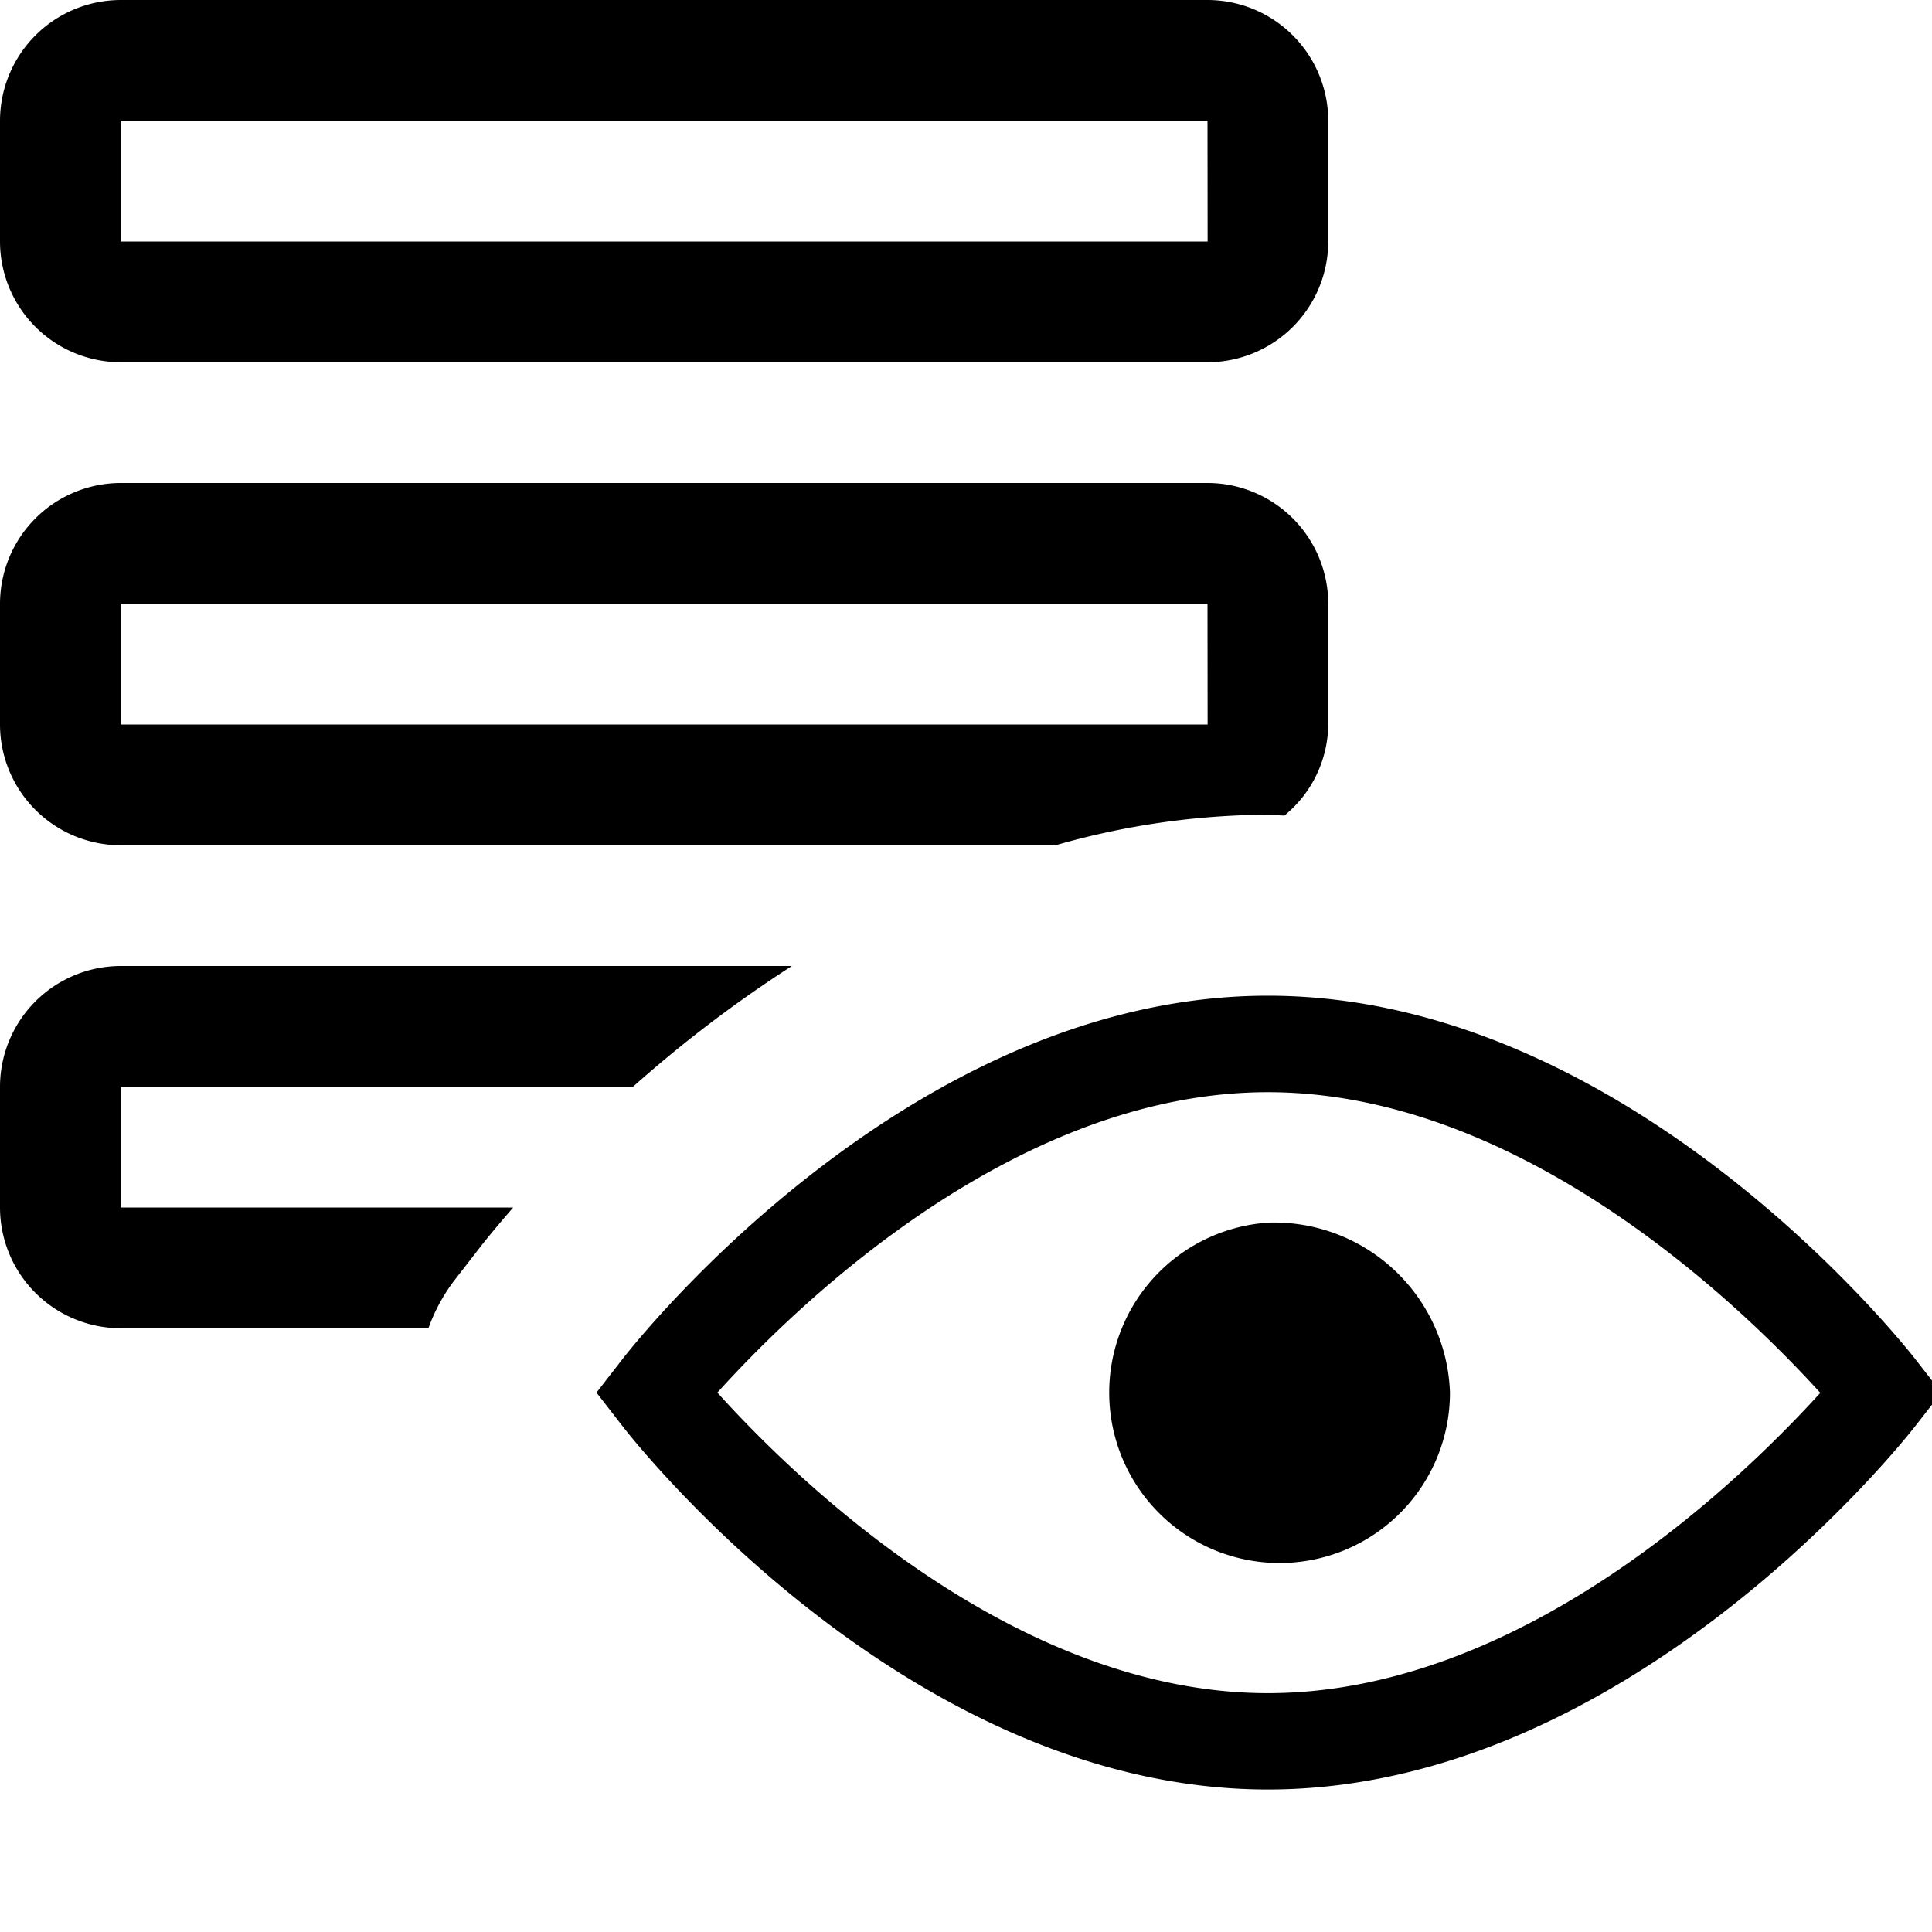 <svg xmlns="http://www.w3.org/2000/svg" viewBox="0 0 16 16"><path d="M10 0H1a1.001 1.001 0 0 0-1 1v1a1.001 1.001 0 0 0 1 1h9a1.001 1.001 0 0 0 1-1V1a1.001 1.001 0 0 0-1-1zm0 2H1V1h9l.001 1zm-6.452 9H1a1.001 1.001 0 0 1-1-1V9a1.001 1.001 0 0 1 1-1h5.558a10.633 10.633 0 0 0-1.316 1H1v1h3.25c-.14.161-.24.284-.281.338l-.214.276a1.486 1.486 0 0 0-.207.386zM16 11.433l-.138-.177c-.096-.123-2.381-3.01-5.362-3.01-2.981 0-5.251 2.888-5.346 3.011l-.214.276.214.276c.095.123 2.365 3.011 5.346 3.011s5.266-2.887 5.362-3.01l.138-.177zm-5.492-1.308a1.411 1.411 0 1 0 1.5 1.408 1.458 1.458 0 0 0-1.5-1.408zm-.008 3.897c-2.1 0-3.914-1.774-4.559-2.489.645-.714 2.458-2.488 4.559-2.488 2.1 0 3.924 1.773 4.575 2.49-.649.715-2.467 2.487-4.575 2.487zm0-7.275c.046 0 .09.006.137.007A.985.985 0 0 0 11 6V5a1.001 1.001 0 0 0-1-1H1a1.001 1.001 0 0 0-1 1v1a1.001 1.001 0 0 0 1 1h7.742a6.461 6.461 0 0 1 1.758-.253zM1 5h9l.001 1H1z"/><path fill="none" d="M0 0h16v16H0z"/></svg>